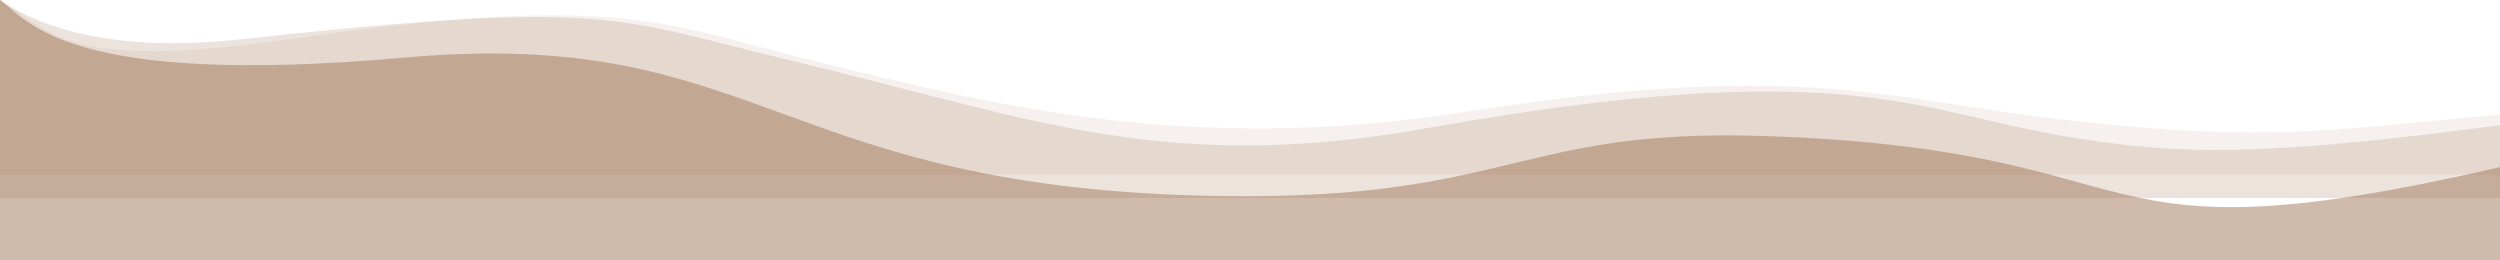 <?xml version="1.0" encoding="utf-8"?><svg  class="wave-ani" data-id="wave-05" xmlns="http://www.w3.org/2000/svg" viewBox="0 0 1440 150" >
<path opacity="0.1" fill="#a07759" d="M0 0C30.3 19.1 38.8 40.9 166.5 22.6C360.7 -5.3 381.8 14.1 476.6 37C570.8 59.7 684 89.5 843.6 64.5C1042.5 33.3 1088.8 58.4 1195.6 69.8C1306.6 81.6 1337.6 75.4 1440 66L1440 100.5L0 100.5L0 0L0 0Z" pathdata="M0 3.13C30.29 22.19 58.7 83.13 186.47 64.78C380.71 36.88 379.94 -2.12 525 36C703.94 96.35 673.41 -3.25 903 49C1222 105 1134 16 1267 42C1392 66 1378 0 1440 0L1440 103.66L0 103.66L0 3.13Z"></path>
<path opacity="0.2" fill="#a07759" d="M0 0C15.8 10.7 54.9 31.8 139 22.6C352.2 -0.7 354.3 10.6 454.5 34.6C594.6 68.1 670.3 100.8 822 73.8C1064.4 30.6 1104.5 64.8 1193 79.1C1253.4 88.9 1299.2 90.8 1440 72.1L1440 114L0 114L0 0L0 0Z" pathdata="M0 0C20 52 24 114 195 83C408.18 59.7 247 142 585 97C814 70 755.29 150 907 123C1152 53 1153.53 113.74 1242 128C1347 145 1376 45 1440 106L1440 147.93L0 147.93L0 0Z"></path>
<path opacity="0.5" fill="#a07759" d="M0 0C15.89 11.28 37.4 50.58 232.88 33.18C439 14.82 446.08 109.47 704.41 112.94C869.76 115.16 874.29 73.72 1015.94 78.35C1252.83 86.09 1189.82 153.94 1440 96.29L1440 149.94L0 149.94L0 0Z"  pathdata="M0 0C15.89 8.12 63 56.72 258.47 44.19C464.59 31 547.55 65.34 805.88 67.84C971.23 69.44 986.11 33.98 1127.76 37.33C1364.65 42.9 1313.06 75.46 1440 69.33L1440 108L0 108L0 0Z"></path>
</svg>